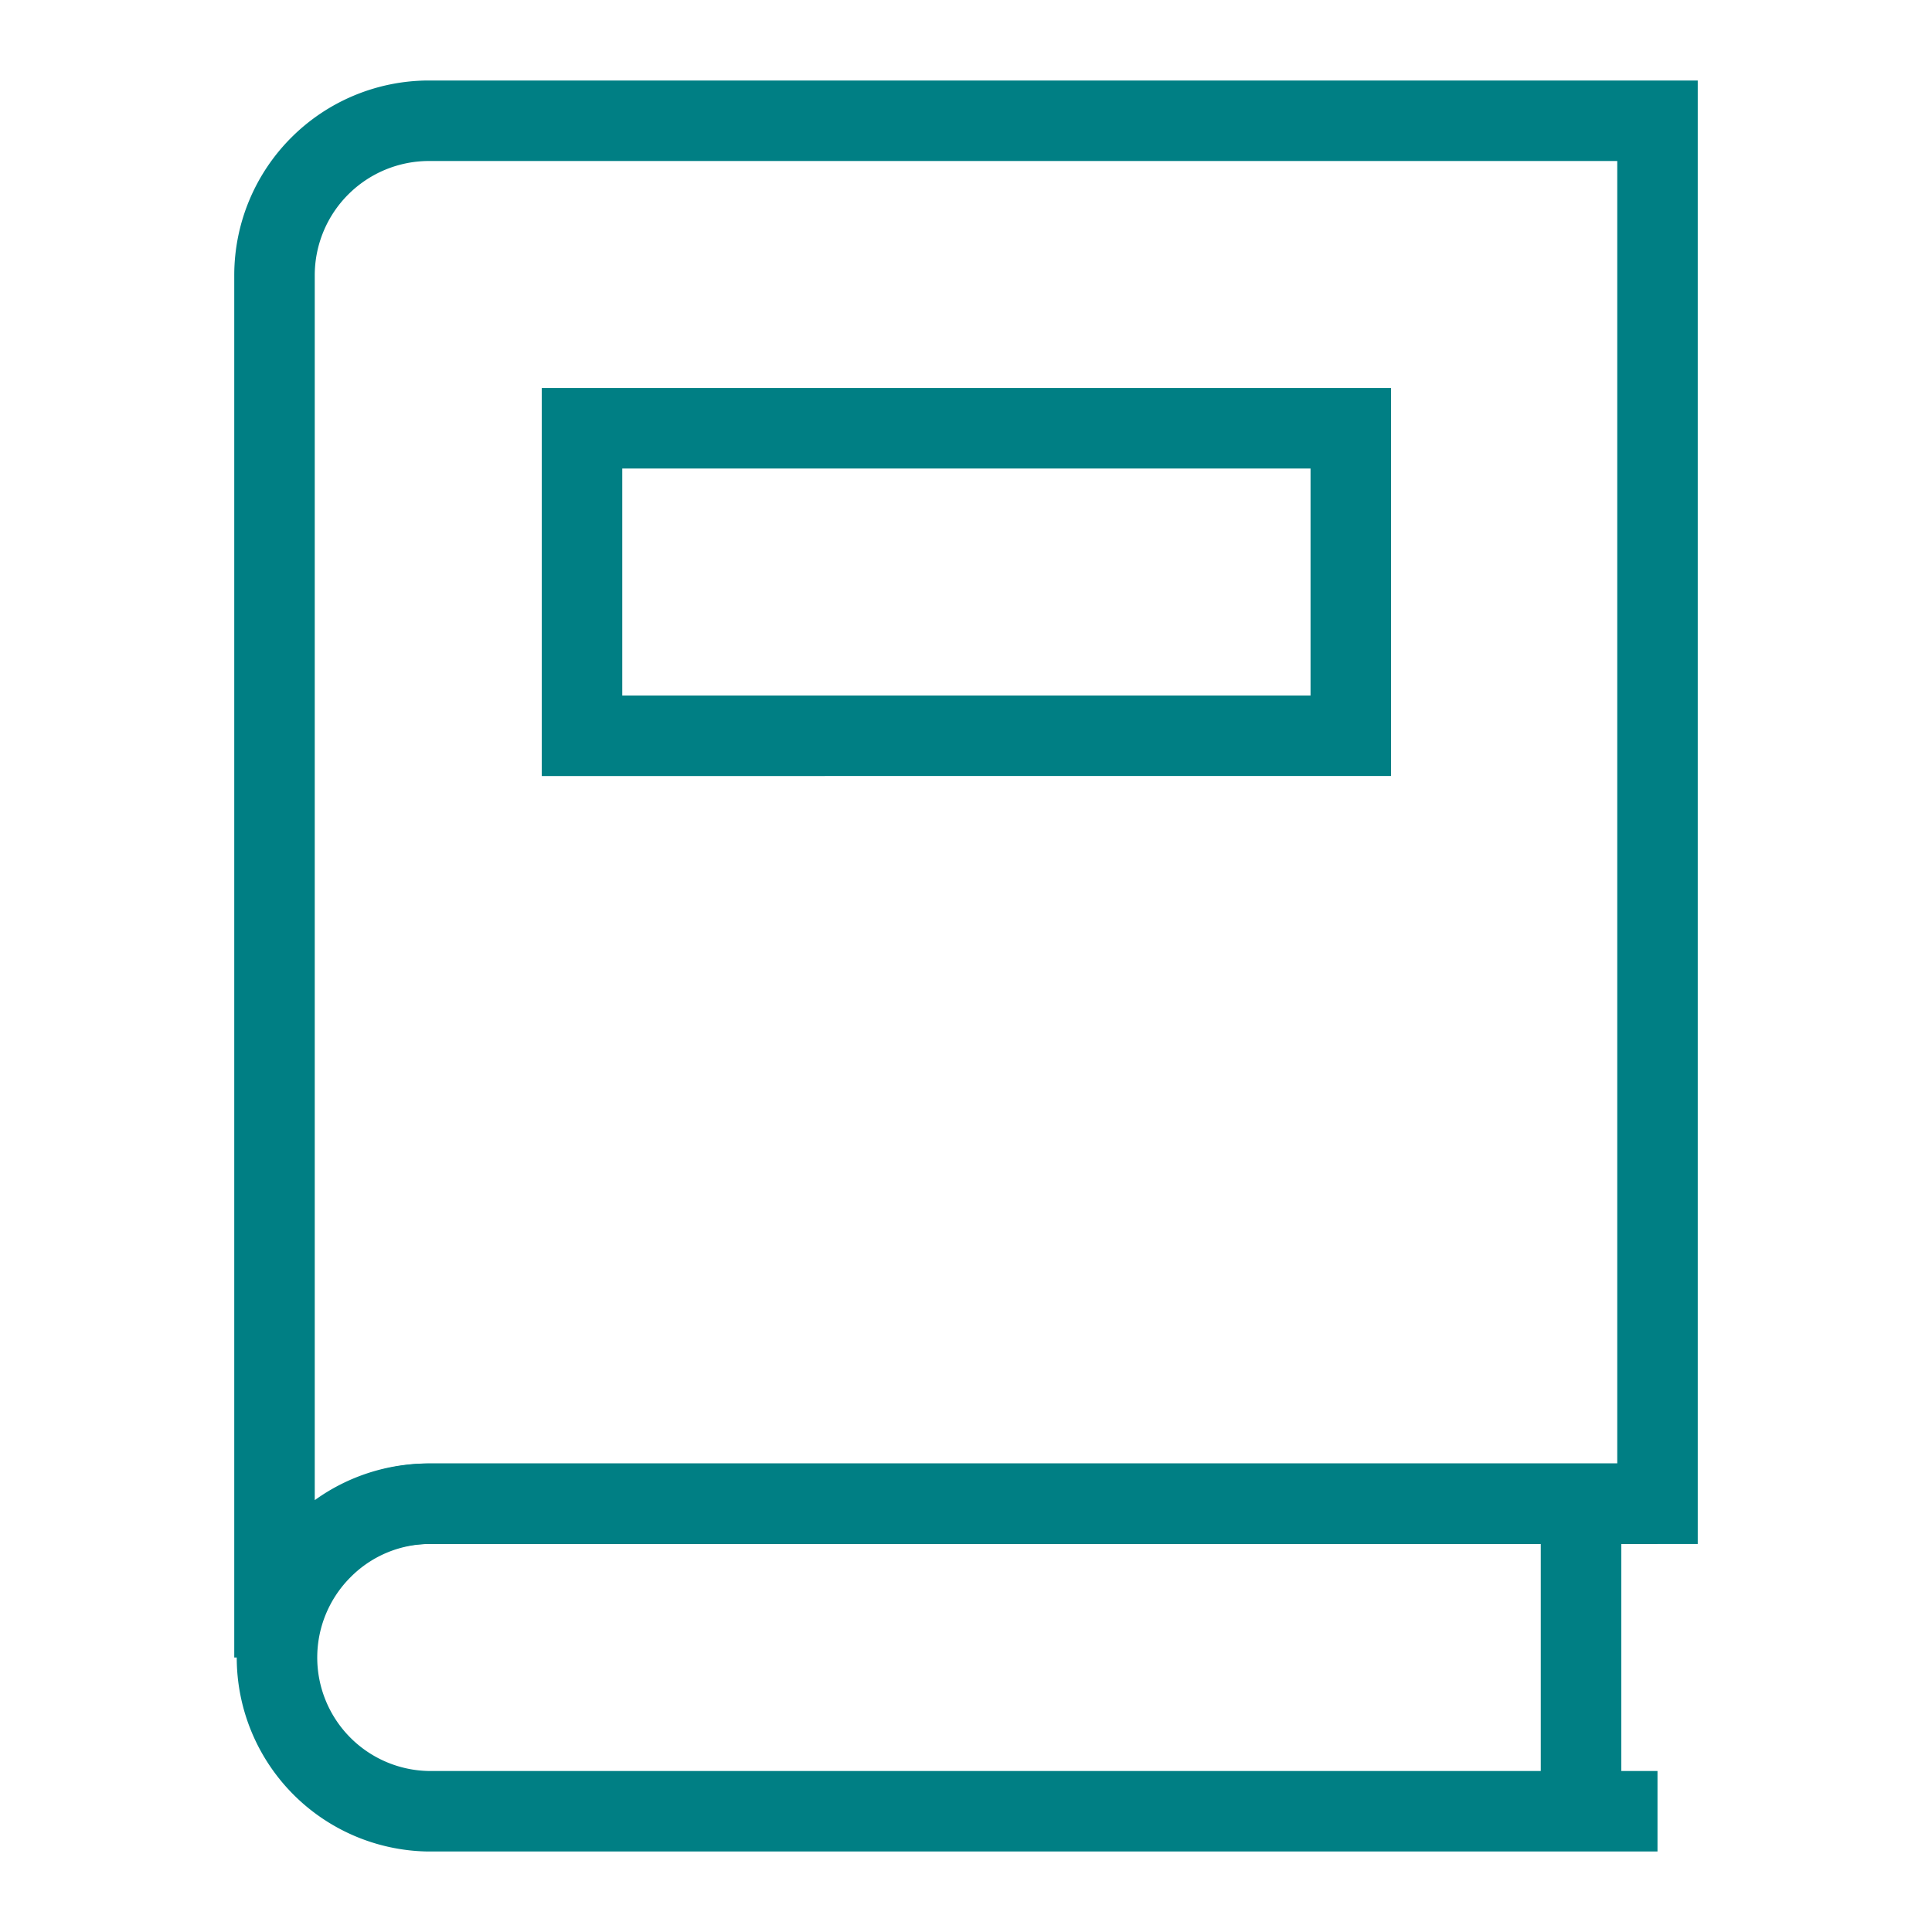 <svg xmlns="http://www.w3.org/2000/svg" width="36" height="36" fill="none"><path fill="#fff" d="M0 0h36v36H0z"/><path stroke="#007F84" stroke-miterlimit="10" stroke-width="1.5" d="M30.885 33.75H7.98A2.865 2.865 0 0 1 6 28.86a2.835 2.835 0 0 1 2.025-.84h22.86M29.46 28.02v5.73"/><path stroke="#007F84" stroke-miterlimit="10" stroke-width="1.5" d="M30.885 2.25v25.77H7.98a2.865 2.865 0 0 0-2.865 2.865V5.115A2.88 2.88 0 0 1 7.98 2.25h22.905Z"/><path fill="#fff" stroke="#007F84" stroke-miterlimit="10" stroke-width="1.5" d="M25.17 7.98H10.845v5.73H25.17V7.98Z"/></svg>